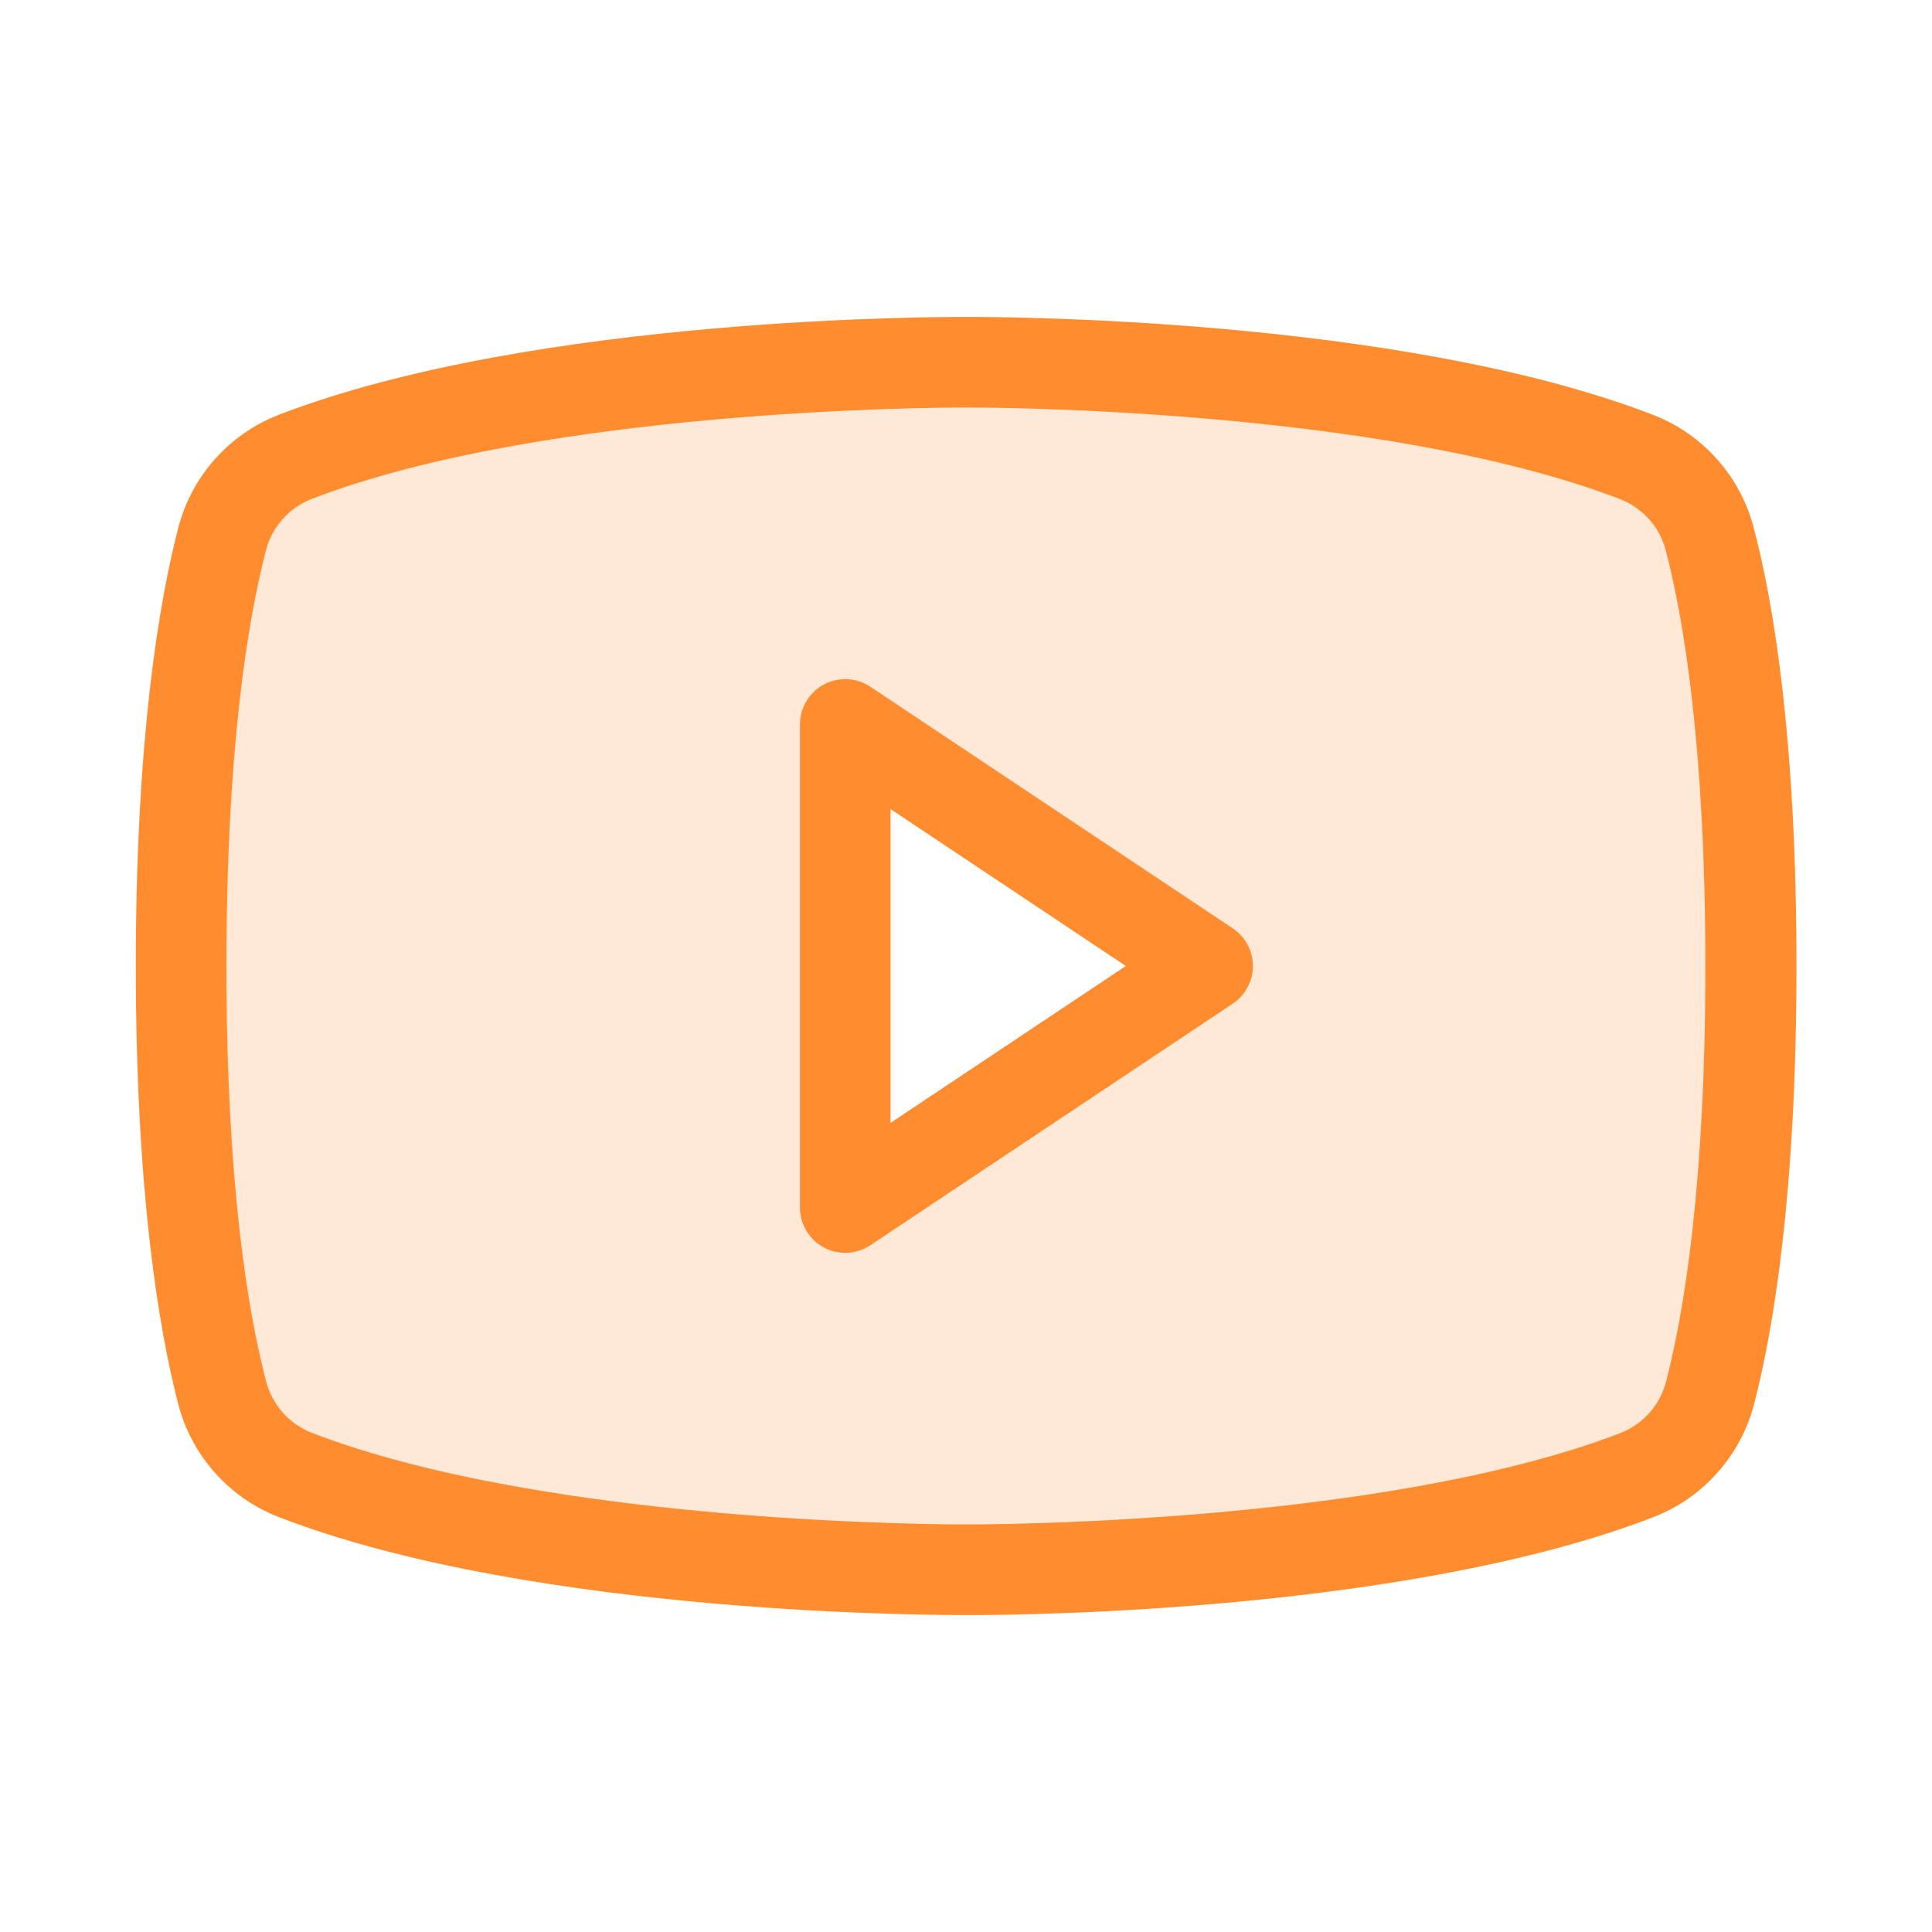<svg width="40" height="40" viewBox="0 0 40 40" fill="none" xmlns="http://www.w3.org/2000/svg">
<path opacity="0.2" d="M35.405 11.177C35.309 10.791 35.122 10.434 34.86 10.135C34.599 9.836 34.269 9.604 33.9 9.458C28.669 7.445 20 7.5 20 7.5C20 7.5 11.331 7.445 6.094 9.466C5.724 9.612 5.395 9.844 5.134 10.143C4.872 10.442 4.685 10.799 4.589 11.184C4.23 12.584 3.75 15.327 3.75 20C3.75 24.674 4.23 27.416 4.595 28.823C4.692 29.207 4.878 29.562 5.139 29.859C5.399 30.157 5.726 30.388 6.094 30.534C11.331 32.555 20 32.5 20 32.5C20 32.5 28.669 32.555 33.906 30.534C34.275 30.389 34.603 30.158 34.865 29.86C35.126 29.563 35.314 29.207 35.411 28.823C35.777 27.417 36.256 24.674 36.256 20C36.256 15.327 35.77 12.584 35.405 11.177ZM17.5 25V15L25 20L17.5 25Z" fill="#FF8C2E"/>
<path d="M25.52 19.219L18.02 14.219C17.879 14.124 17.715 14.07 17.545 14.062C17.375 14.054 17.207 14.092 17.057 14.172C16.907 14.252 16.782 14.372 16.695 14.518C16.608 14.663 16.562 14.83 16.562 15V25C16.562 25.17 16.608 25.337 16.695 25.482C16.782 25.628 16.907 25.747 17.057 25.828C17.207 25.908 17.375 25.946 17.545 25.938C17.715 25.93 17.879 25.875 18.02 25.781L25.52 20.781C25.649 20.696 25.755 20.58 25.828 20.443C25.901 20.307 25.94 20.155 25.94 20C25.94 19.845 25.901 19.693 25.828 19.557C25.755 19.42 25.649 19.304 25.52 19.219ZM18.438 23.248V16.752L23.309 20L18.438 23.248ZM36.312 10.938C36.177 10.41 35.918 9.923 35.557 9.516C35.197 9.108 34.744 8.792 34.237 8.594C28.906 6.53 20.355 6.562 20 6.562C19.645 6.562 11.094 6.53 5.756 8.594C5.251 8.793 4.8 9.109 4.44 9.517C4.08 9.924 3.823 10.411 3.688 10.938C3.289 12.483 2.812 15.312 2.812 20C2.812 24.688 3.289 27.517 3.688 29.062C3.823 29.59 4.082 30.077 4.443 30.484C4.803 30.892 5.256 31.208 5.763 31.406C11.094 33.47 19.644 33.438 20 33.438H20.111C21.191 33.438 29.173 33.369 34.244 31.406C34.751 31.208 35.203 30.892 35.563 30.484C35.924 30.077 36.183 29.59 36.319 29.062C36.717 27.52 37.194 24.698 37.194 20C37.194 15.302 36.719 12.483 36.312 10.938ZM34.497 28.594C34.437 28.834 34.32 29.056 34.157 29.243C33.994 29.429 33.789 29.574 33.559 29.666C28.559 31.592 20.091 31.562 20 31.562C19.909 31.562 11.452 31.594 6.445 29.661C6.215 29.569 6.01 29.424 5.847 29.238C5.684 29.052 5.568 28.829 5.508 28.589C5.131 27.153 4.688 24.497 4.688 20C4.688 15.503 5.131 12.847 5.503 11.406C5.563 11.166 5.68 10.944 5.843 10.757C6.006 10.571 6.211 10.426 6.441 10.334C11.259 8.478 19.302 8.437 19.962 8.437H20C20.084 8.437 28.548 8.406 33.555 10.339C33.785 10.431 33.99 10.576 34.153 10.762C34.316 10.948 34.432 11.171 34.492 11.411C34.864 12.847 35.308 15.503 35.308 20.005C35.308 24.506 34.869 27.153 34.497 28.594Z" fill="#FF8C2E"/>
</svg>
